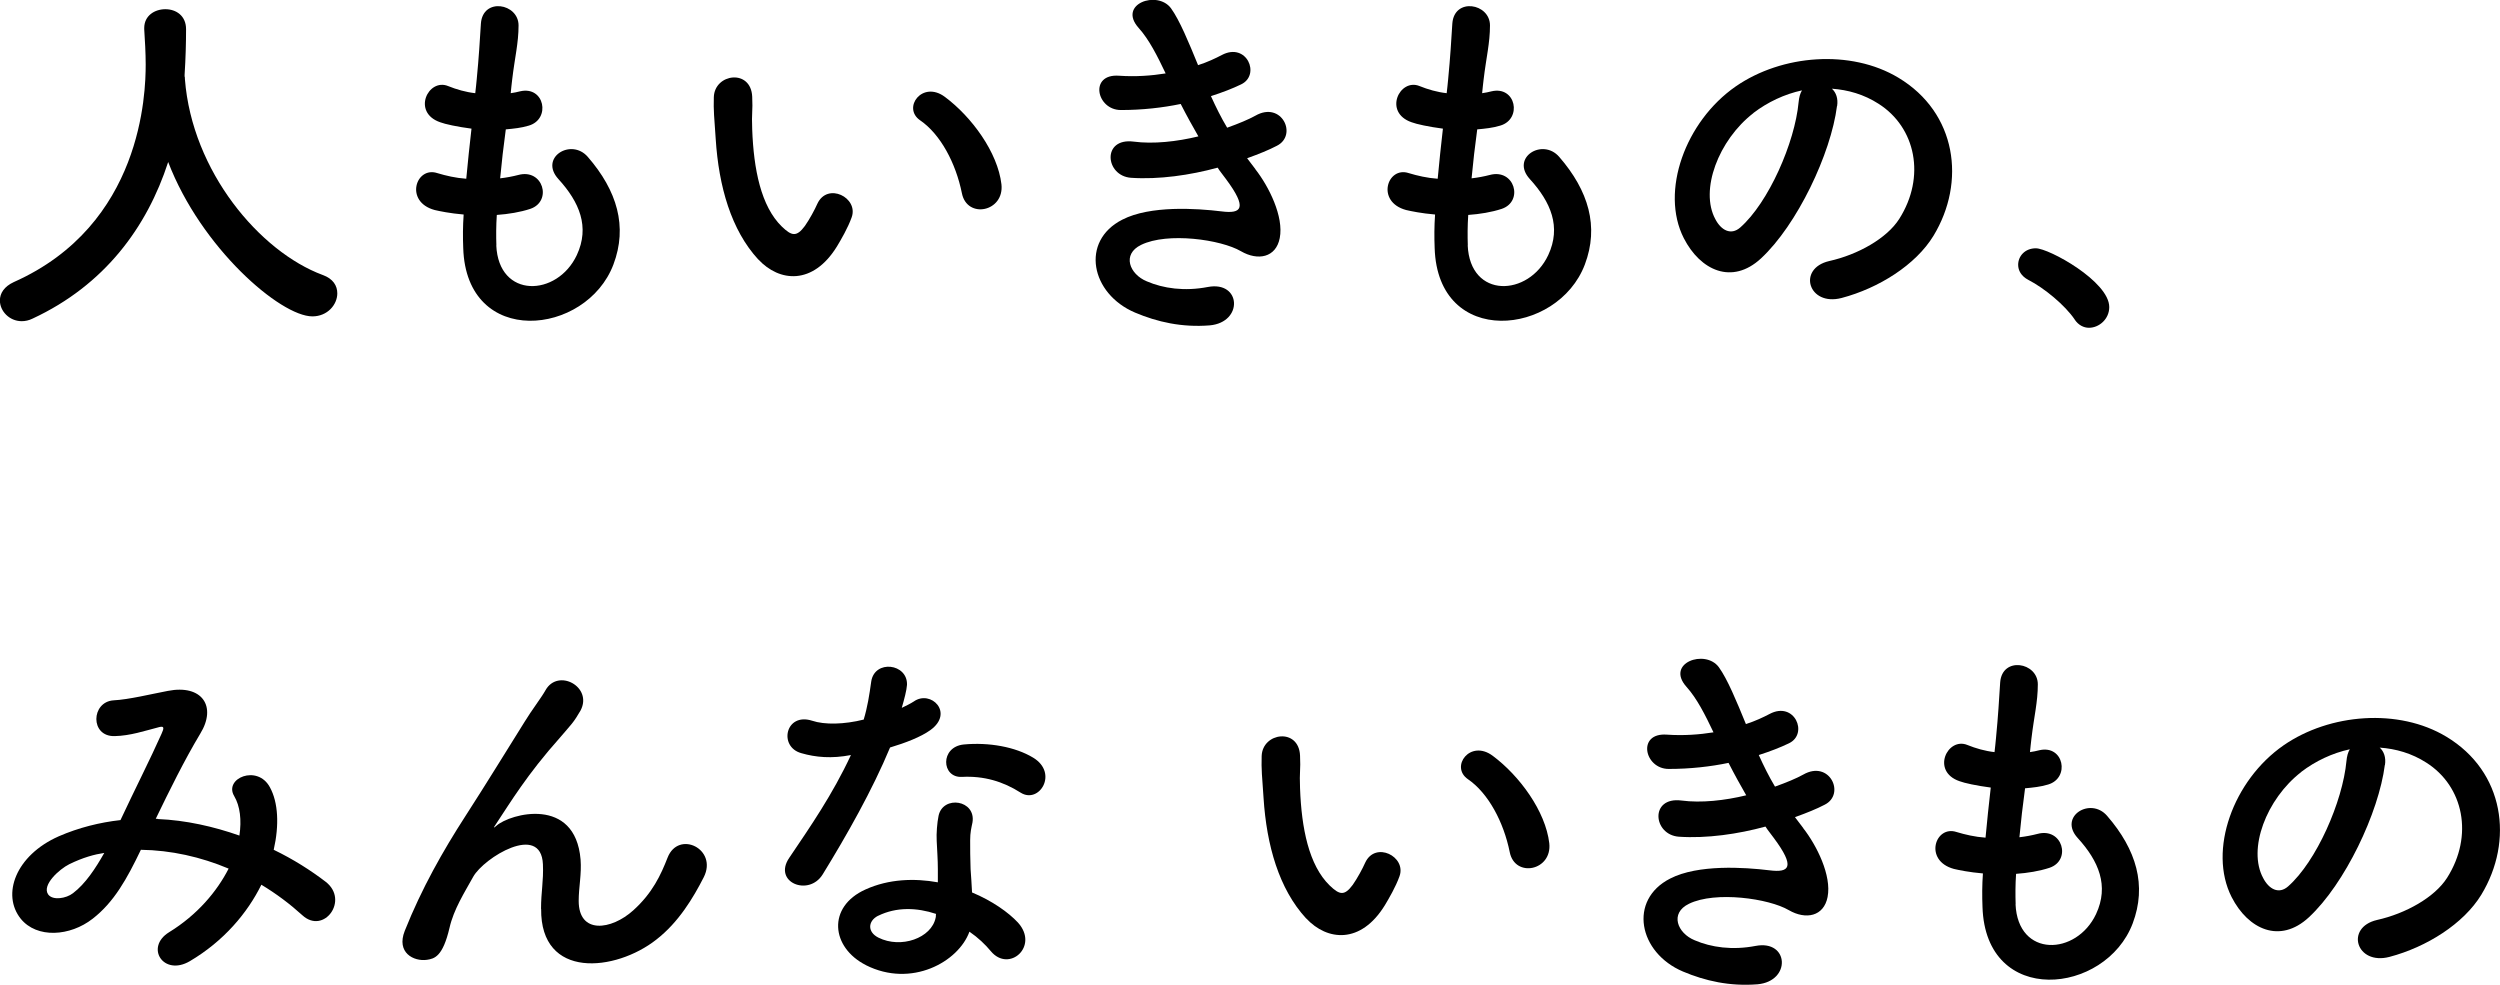<?xml version="1.0" encoding="UTF-8"?>
<svg id="_レイヤー_2" data-name="レイヤー 2" xmlns="http://www.w3.org/2000/svg" viewBox="0 0 239.03 94.16">
  <g id="_レイヤー_1-2" data-name="レイヤー 1">
    <g>
      <path d="m17.64,7.28c.04.07.04.18.04.29.68,8.82,7.16,16.49,13.17,18.72,1.01.36,1.4,1.04,1.4,1.76,0,1.08-.94,2.2-2.38,2.2-3.06,0-10.65-6.55-13.79-14.76-2.02,6.23-6.08,11.77-12.96,14.97-.36.18-.72.25-1.04.25-1.19,0-2.09-.97-2.09-1.98,0-.68.4-1.33,1.33-1.76C13.61,21.5,13.93,8.87,13.93,6.17c0-1.08-.07-2.3-.14-3.38v-.11c0-1.19,1.01-1.8,2.02-1.8s1.98.61,1.98,1.91-.04,2.81-.14,4.36v.14Z"/>
      <path d="m47.45,23.45c.22,5.15,5.83,4.93,7.7.94,1.26-2.7.25-5.07-1.76-7.27-1.87-2.05,1.22-3.96,2.81-2.12,2.81,3.24,3.82,6.66,2.45,10.29-2.59,6.84-14.07,8.03-14.36-1.58-.04-1.01-.04-2.09.04-3.2-1.3-.11-2.3-.32-2.77-.43-2.92-.79-1.8-4.21.25-3.53.83.25,1.76.47,2.77.54.14-1.58.32-3.17.5-4.79-1.37-.18-2.52-.43-2.99-.61-2.74-.94-1.15-4.25.76-3.46.79.32,1.69.58,2.59.68.04-.43.11-.9.14-1.33.22-2.27.29-3.64.4-5.33.18-2.52,3.6-1.94,3.6.18,0,1.69-.36,3.06-.61,5.18-.04.43-.11.86-.14,1.3.32-.04.61-.11.9-.18,2.34-.54,2.95,2.66.83,3.28-.72.22-1.44.29-2.2.36-.22,1.62-.4,3.17-.54,4.68.61-.07,1.19-.18,1.73-.32,2.38-.65,3.28,2.52,1.15,3.24-.97.32-2.09.5-3.2.58-.07,1.04-.07,2.02-.04,2.92Z"/>
      <path d="m72.5,24.81c-2.59-2.81-3.78-6.98-4.07-11.52-.14-2.05-.22-2.7-.18-4,.07-2.27,3.56-2.73,3.67-.04.07,1.4-.07,1.48,0,3.13.14,3.78.83,7.34,2.84,9.29.94.9,1.4,1.01,2.2-.07.43-.61.94-1.55,1.19-2.12.97-2.09,3.96-.58,3.28,1.3-.36,1.01-1.01,2.12-1.4,2.77-2.3,3.74-5.51,3.42-7.52,1.26Zm19.47-6.33c-.58-2.88-2.05-5.65-4-6.98-1.73-1.19.22-3.85,2.38-2.23,2.56,1.91,5.04,5.29,5.4,8.35.29,2.63-3.28,3.35-3.78.86Z"/>
      <path d="m120.02,16.17c1.3,1.66,2.74,4.54,2.34,6.59-.36,1.87-2.09,2.2-3.71,1.26-1.91-1.12-7.02-1.84-9.54-.61-1.87.9-1.12,2.81.54,3.49,1.58.68,3.6.97,5.83.54,3.2-.61,3.42,3.38.18,3.67-2.66.21-5-.32-7.13-1.22-4.25-1.8-5.26-6.84-1.22-8.89,2.66-1.37,7.09-1.08,9.47-.79,1.94.25,2.52-.29.43-3.1-.25-.36-.54-.68-.79-1.08-2.63.72-5.62,1.15-8.28.97-2.48-.18-2.81-3.85.25-3.46,1.87.25,4.14,0,6.19-.5-.54-.94-1.12-1.98-1.69-3.1-1.73.36-3.67.58-5.72.58-2.34,0-3.06-3.49-.18-3.28,1.58.11,3.1,0,4.46-.22-.79-1.66-1.58-3.24-2.59-4.36-2.02-2.27,1.8-3.63,3.1-1.87.83,1.15,1.69,3.24,2.59,5.44.9-.29,1.66-.65,2.27-.97,2.38-1.26,3.74,1.91,1.84,2.81-.83.4-1.76.76-2.88,1.12.47,1.04.97,2.05,1.55,3.02,1.12-.4,2.05-.79,2.7-1.15,2.52-1.44,4.07,1.87,2.05,2.88-.76.4-1.73.79-2.84,1.19.25.36.54.68.79,1.04Z"/>
      <path d="m140.33,23.45c.22,5.15,5.83,4.93,7.7.94,1.26-2.7.25-5.07-1.76-7.27-1.87-2.05,1.22-3.96,2.81-2.12,2.81,3.24,3.82,6.66,2.45,10.29-2.59,6.84-14.07,8.03-14.36-1.58-.04-1.01-.04-2.09.04-3.2-1.3-.11-2.3-.32-2.77-.43-2.92-.79-1.8-4.21.25-3.53.83.25,1.76.47,2.77.54.14-1.58.32-3.17.5-4.79-1.37-.18-2.52-.43-2.99-.61-2.74-.94-1.15-4.25.76-3.46.79.32,1.69.58,2.59.68.04-.43.11-.9.14-1.33.22-2.27.29-3.64.4-5.33.18-2.52,3.6-1.94,3.6.18,0,1.69-.36,3.06-.61,5.18-.04.43-.11.86-.14,1.3.32-.04.61-.11.9-.18,2.34-.54,2.95,2.66.83,3.28-.72.22-1.44.29-2.2.36-.22,1.62-.4,3.17-.54,4.68.61-.07,1.19-.18,1.73-.32,2.38-.65,3.28,2.52,1.15,3.24-.97.32-2.09.5-3.2.58-.07,1.04-.07,2.02-.04,2.92Z"/>
      <path d="m175.64,10.13c-.58,4.57-3.82,11.38-7.27,14.58-2.77,2.56-5.8,1.15-7.38-1.94-2.27-4.46.14-11.16,4.97-14.51,4.43-3.06,11.01-3.56,15.55-.83,5.58,3.35,6.48,9.97,3.35,15.12-1.69,2.77-5.22,5-8.78,5.94-3.17.83-4.28-2.81-1.19-3.53,2.74-.61,5.51-2.16,6.7-4.03,2.56-4.03,1.58-8.75-1.98-11.01-1.4-.9-2.92-1.33-4.46-1.44.4.36.61.94.5,1.66Zm-7.99.68c-3.35,2.59-5.15,7.38-3.64,10.15.54,1.04,1.48,1.58,2.38.79,2.7-2.38,5.22-8.1,5.58-11.99.04-.43.14-.83.32-1.12-1.66.36-3.28,1.12-4.64,2.16Z"/>
      <path d="m198.36,30.54c-.9-1.33-2.88-2.99-4.43-3.78-.68-.36-.97-.9-.97-1.44,0-.83.65-1.58,1.69-1.58,1.26,0,7.02,3.17,7.02,5.62,0,1.15-.97,1.98-1.94,1.98-.5,0-1.01-.25-1.37-.79Z"/>
      <path d="m15.08,78.31c2.7.11,5.36.72,7.81,1.58.22-1.48.07-2.81-.5-3.78-1.01-1.69,2.23-3.06,3.42-.83.79,1.44.9,3.6.36,5.97,1.87.9,3.56,1.98,4.97,3.06,2.27,1.76-.18,5.08-2.23,3.2-1.19-1.08-2.48-2.05-3.92-2.92-1.33,2.7-3.6,5.4-6.84,7.31-2.52,1.48-4.32-1.33-1.98-2.77,2.7-1.66,4.57-3.89,5.69-6.08-2.66-1.12-5.51-1.76-8.39-1.8-1.33,2.77-2.56,5-4.61,6.59-2.16,1.69-5.33,1.91-6.88,0-1.84-2.3-.5-6.05,3.64-7.88,1.91-.83,3.92-1.33,5.9-1.55,1.26-2.7,2.92-5.98,3.92-8.24.22-.5.32-.79-.22-.65-1.4.36-2.77.83-4.25.86-2.38.07-2.27-3.28-.11-3.42,1.44-.07,3.64-.61,5.18-.9,3.28-.65,4.72,1.48,3.1,4.1-1.51,2.52-2.95,5.44-4.25,8.13h.18Zm-8.46,4.32c-.94.47-2.63,1.98-2.02,2.88.43.61,1.73.4,2.38-.11,1.19-.9,2.16-2.38,2.99-3.85-.94.14-2.02.43-3.35,1.08Z"/>
      <path d="m51.73,86.91c0-1.66.25-2.66.18-4.28-.18-4-5.65-.61-6.66,1.19-.86,1.55-1.87,3.13-2.27,4.89-.65,2.77-1.44,2.95-2.16,3.06-1.26.18-2.95-.68-2.12-2.77,1.62-4.07,3.67-7.67,5.76-10.91s3.96-6.3,5.72-9.11c.61-1.01,1.58-2.27,1.98-2.99,1.19-2.12,4.54-.32,3.35,1.94-.29.5-.54.9-.83,1.26s-.65.76-1.04,1.22c-1.73,1.94-2.88,3.46-3.82,4.79s-1.66,2.48-2.45,3.67c-.25.36-.14.29.11.07,1.3-1.15,7.52-2.84,8.03,3.24.11,1.4-.18,2.63-.18,3.96,0,3.2,3.1,2.81,5.22.9,1.84-1.66,2.63-3.38,3.28-5.04,1.04-2.66,4.82-.83,3.46,1.87-1.01,1.98-2.41,4.32-4.54,5.97-3.89,3.06-11.09,3.85-11.01-2.95Z"/>
      <path d="m76.61,72.01c-2.2-.61-1.51-3.92,1.04-3.1,1.19.4,3.06.36,4.93-.11.36-1.19.54-2.34.72-3.64.32-2.12,3.49-1.73,3.42.32-.04.54-.25,1.33-.5,2.2.43-.21.83-.4,1.15-.61,1.62-1.15,3.89,1.08,1.58,2.74-.9.65-2.38,1.22-3.85,1.66-1.69,4.07-4.14,8.39-6.44,12.13-1.33,2.16-4.79.76-3.2-1.58,2.02-2.99,4.14-6.05,5.9-9.83-1.84.36-3.38.22-4.75-.18Zm6.19,20.27c-3.35-1.69-3.74-5.58-.04-7.24,2.23-1.01,4.68-1.08,6.91-.68v-1.26c0-.9-.07-1.8-.11-2.7-.04-.72.04-1.73.18-2.41.43-1.98,3.6-1.51,3.24.65-.11.54-.22.94-.22,1.69,0,.83,0,1.73.04,2.77.04.68.11,1.44.14,2.23,1.91.79,3.49,1.91,4.39,2.88,2.05,2.27-.86,4.82-2.59,2.74-.54-.65-1.22-1.3-2.05-1.87-1.04,2.88-5.54,5.4-9.9,3.2Zm1.15-4.72c-.97.5-1.04,1.55.04,2.09,2.16,1.08,5.08.04,5.47-1.91.04-.11,0-.25.04-.36-1.84-.61-3.78-.68-5.54.18Zm8.03-13.28c-1.98.11-2.12-2.88.18-3.1,2.38-.22,4.9.22,6.62,1.26,2.45,1.48.58,4.46-1.19,3.35-1.69-1.08-3.53-1.62-5.62-1.51Z"/>
      <path d="m124.88,87.81c-2.59-2.81-3.78-6.98-4.07-11.52-.14-2.05-.22-2.7-.18-4,.07-2.27,3.56-2.73,3.67-.04.07,1.4-.07,1.48,0,3.13.14,3.78.83,7.34,2.84,9.29.94.9,1.4,1.01,2.2-.07.43-.61.94-1.55,1.19-2.12.97-2.09,3.96-.58,3.28,1.3-.36,1.01-1.01,2.12-1.4,2.77-2.3,3.74-5.51,3.42-7.52,1.26Zm19.47-6.33c-.58-2.88-2.05-5.65-4-6.98-1.73-1.19.22-3.85,2.38-2.23,2.56,1.91,5.04,5.29,5.4,8.35.29,2.63-3.28,3.35-3.78.86Z"/>
      <path d="m172.4,79.17c1.3,1.66,2.74,4.54,2.34,6.59-.36,1.87-2.09,2.2-3.71,1.26-1.91-1.12-7.02-1.84-9.54-.61-1.87.9-1.12,2.81.54,3.49,1.58.68,3.6.97,5.83.54,3.2-.61,3.42,3.38.18,3.67-2.66.21-5-.32-7.13-1.22-4.25-1.8-5.25-6.84-1.22-8.89,2.66-1.37,7.09-1.08,9.47-.79,1.94.25,2.52-.29.43-3.1-.25-.36-.54-.68-.79-1.08-2.63.72-5.62,1.15-8.28.97-2.48-.18-2.81-3.85.25-3.46,1.87.25,4.14,0,6.19-.5-.54-.94-1.12-1.98-1.69-3.1-1.73.36-3.67.58-5.72.58-2.34,0-3.06-3.49-.18-3.28,1.58.11,3.1,0,4.46-.22-.79-1.66-1.58-3.24-2.59-4.36-2.02-2.27,1.8-3.63,3.1-1.87.83,1.15,1.69,3.24,2.59,5.44.9-.29,1.66-.65,2.27-.97,2.38-1.26,3.74,1.91,1.84,2.81-.83.4-1.76.76-2.88,1.12.47,1.04.97,2.05,1.55,3.02,1.12-.4,2.05-.79,2.7-1.15,2.52-1.44,4.07,1.87,2.05,2.88-.76.4-1.73.79-2.84,1.19.25.36.54.68.79,1.04Z"/>
      <path d="m192.71,86.45c.22,5.15,5.83,4.93,7.7.94,1.26-2.7.25-5.07-1.76-7.27-1.87-2.05,1.22-3.96,2.81-2.12,2.81,3.24,3.82,6.66,2.45,10.29-2.59,6.84-14.07,8.03-14.36-1.58-.04-1.01-.04-2.09.04-3.2-1.3-.11-2.3-.32-2.77-.43-2.92-.79-1.8-4.21.25-3.53.83.25,1.76.47,2.77.54.14-1.58.32-3.17.5-4.79-1.37-.18-2.52-.43-2.99-.61-2.74-.94-1.15-4.25.76-3.46.79.32,1.69.58,2.59.68.04-.43.11-.9.14-1.33.22-2.27.29-3.64.4-5.33.18-2.52,3.6-1.94,3.6.18,0,1.69-.36,3.06-.61,5.18-.04.43-.11.86-.14,1.3.32-.04.61-.11.9-.18,2.34-.54,2.95,2.66.83,3.28-.72.22-1.44.29-2.2.36-.22,1.62-.4,3.17-.54,4.68.61-.07,1.19-.18,1.73-.32,2.38-.65,3.28,2.52,1.15,3.24-.97.32-2.09.5-3.2.58-.07,1.04-.07,2.02-.04,2.92Z"/>
      <path d="m228.02,73.13c-.58,4.57-3.82,11.38-7.27,14.58-2.77,2.56-5.8,1.15-7.38-1.94-2.27-4.46.14-11.16,4.97-14.51,4.43-3.06,11.01-3.56,15.55-.83,5.58,3.35,6.48,9.97,3.35,15.12-1.69,2.77-5.22,5-8.78,5.94-3.17.83-4.28-2.81-1.19-3.53,2.74-.61,5.51-2.16,6.7-4.03,2.56-4.03,1.58-8.75-1.98-11.01-1.4-.9-2.92-1.33-4.46-1.44.4.36.61.94.5,1.66Zm-7.99.68c-3.35,2.59-5.15,7.38-3.64,10.15.54,1.04,1.48,1.58,2.38.79,2.7-2.38,5.22-8.1,5.58-11.99.04-.43.14-.83.32-1.12-1.66.36-3.28,1.12-4.64,2.16Z"/>
    </g>
  </g>
</svg>